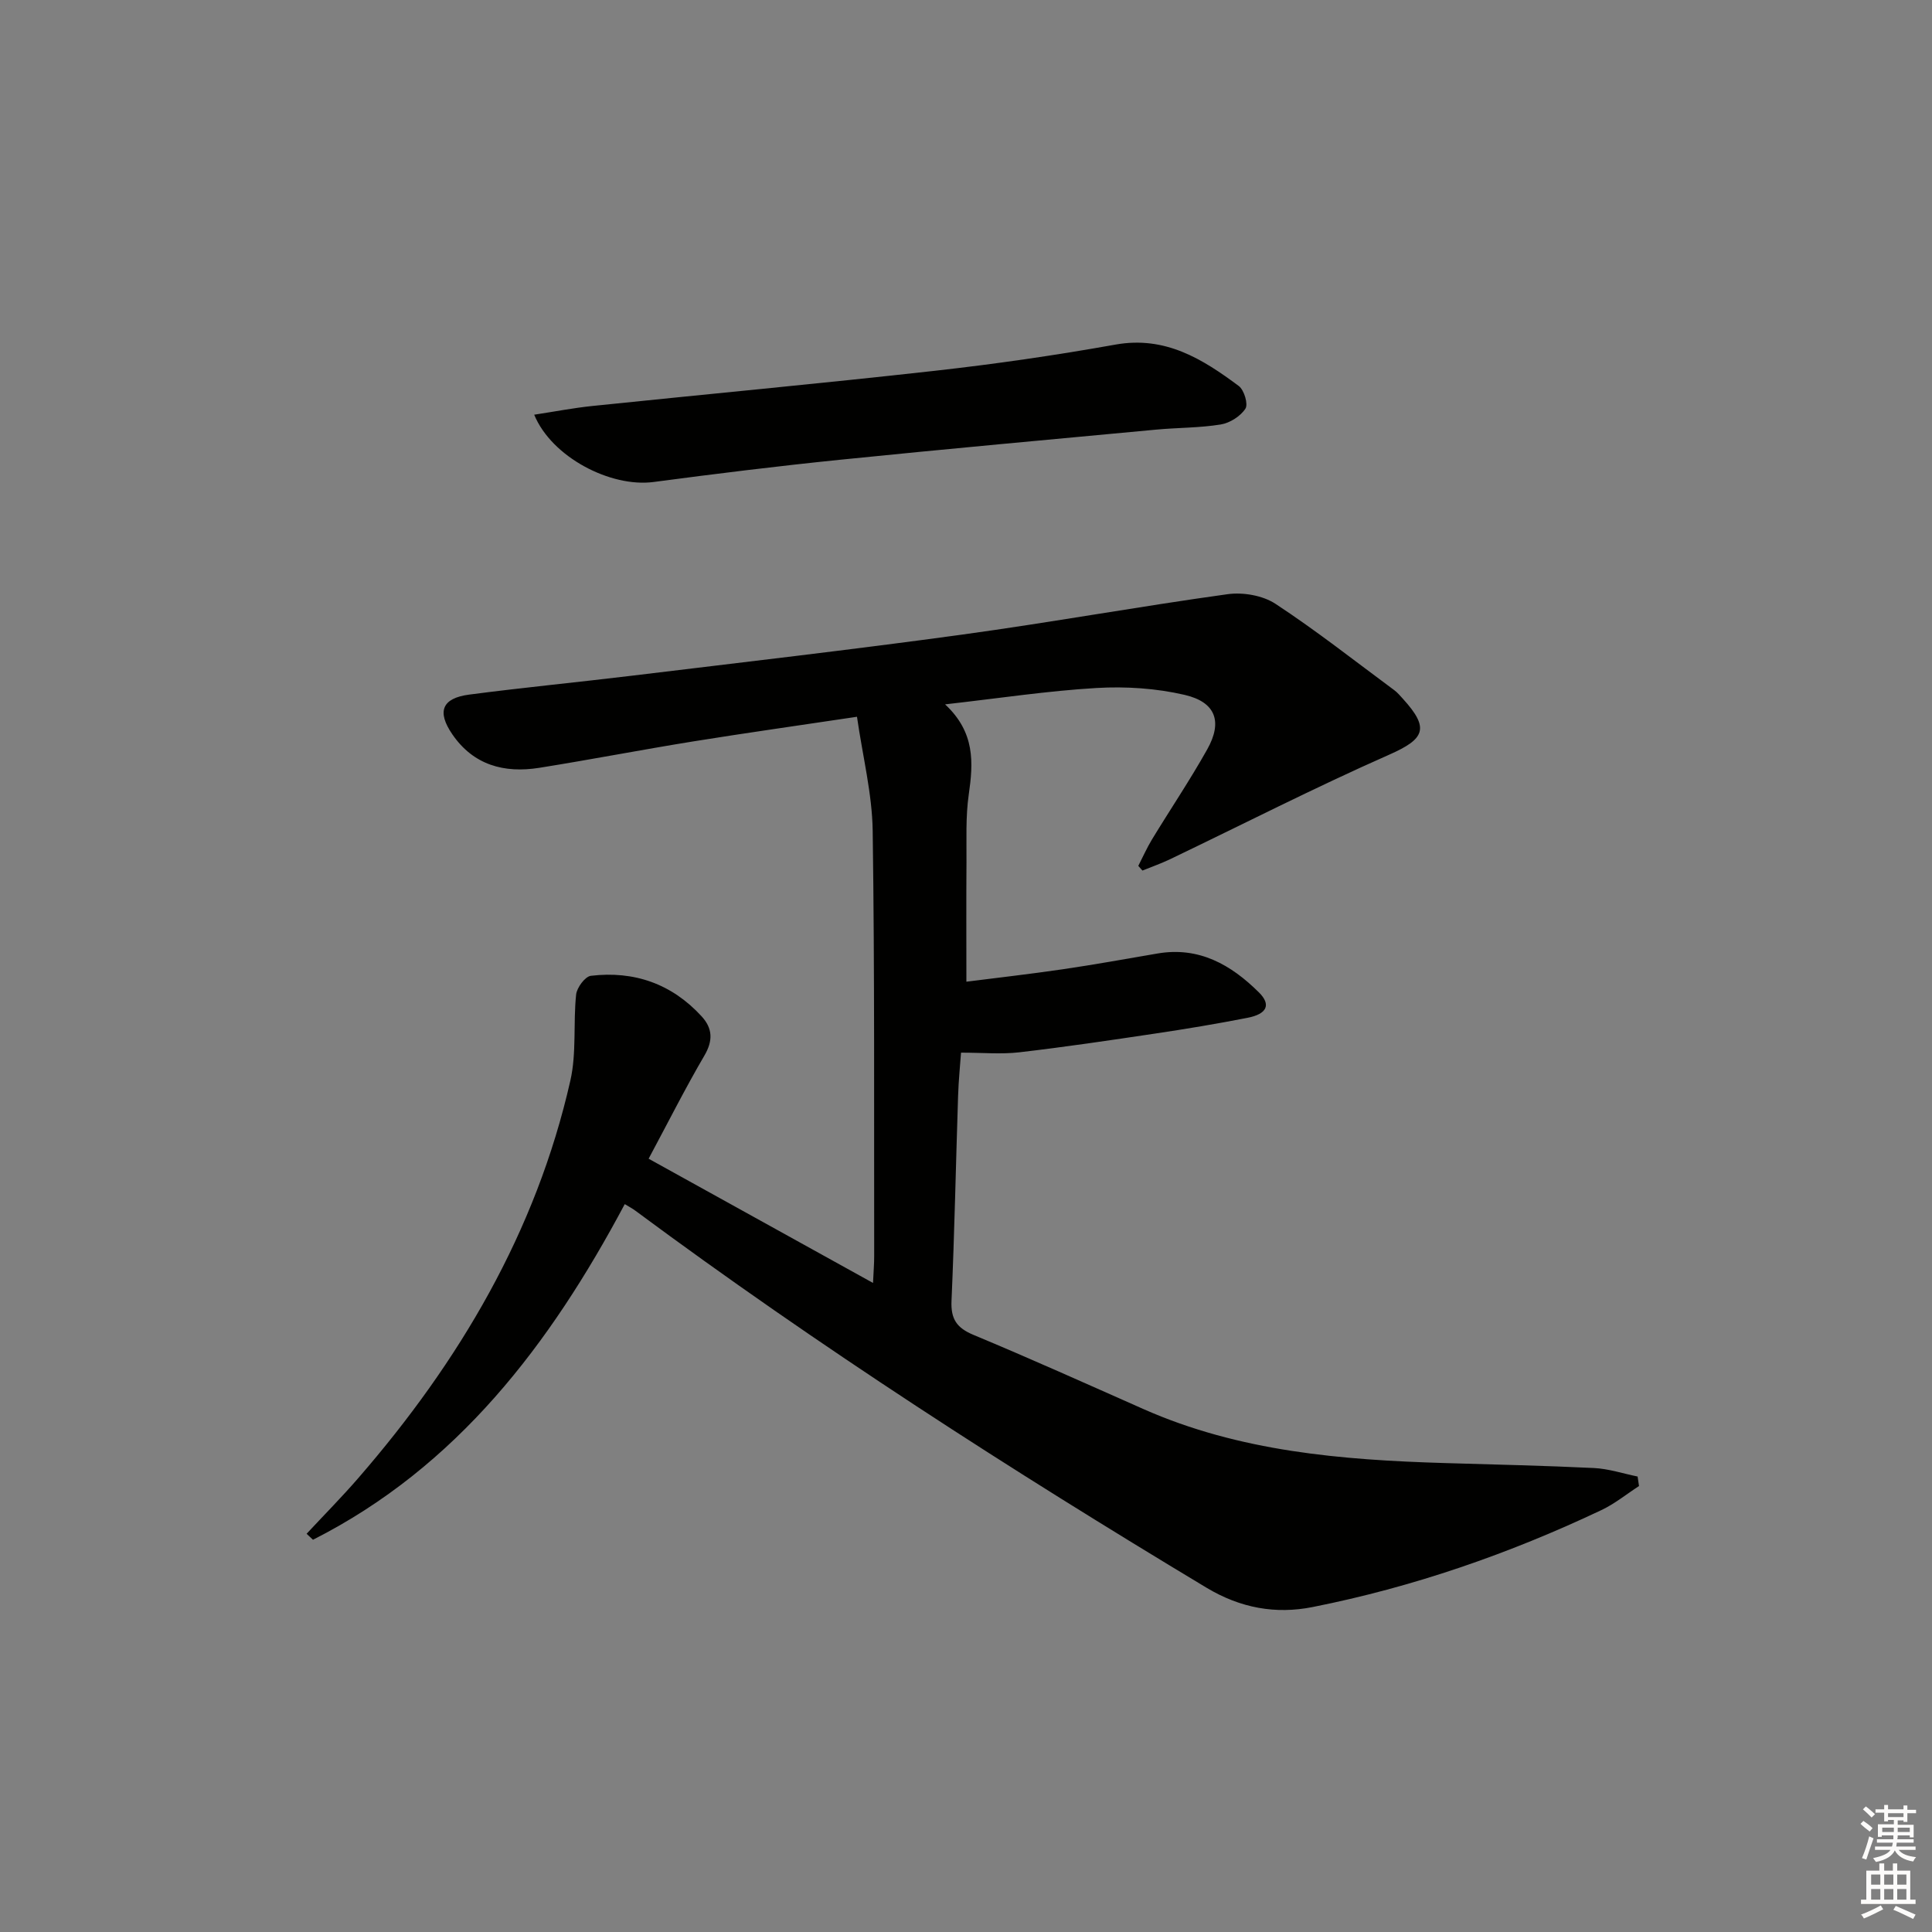 <svg enable-background="new 0 0 400 400" viewBox="0 0 400 400" xmlns="http://www.w3.org/2000/svg"><rect x="0" y="0" width="400" height="400" fill="#808080" stroke="none"/><path d="m339.34 307.67c-2.58 1.67-5.01 3.66-7.77 4.97-19.13 9.06-39.04 15.96-59.8 20.08-7.63 1.52-14.93.24-22.01-4.02-40.53-24.37-80.27-49.9-118.27-78.08-.52-.39-1.1-.69-2.14-1.32-15.47 29.05-34.72 54.39-64.55 69.49-.44-.41-.88-.83-1.32-1.24 3.57-3.84 7.27-7.57 10.7-11.53 20.9-24.09 36.8-50.92 43.91-82.31 1.3-5.72.57-11.88 1.19-17.79.15-1.44 1.85-3.74 3.05-3.89 8.96-1.07 16.75 1.65 22.93 8.39 2.29 2.5 2.39 5.03.57 8.14-3.94 6.73-7.45 13.71-11.54 21.34 15.45 8.55 30.61 16.95 46.46 25.72.11-2.48.25-4.06.24-5.63-.05-29.33.11-58.67-.31-87.99-.11-7.67-2.06-15.32-3.25-23.6-12 1.8-22.97 3.34-33.9 5.1-10.65 1.72-21.24 3.77-31.89 5.47-7.25 1.15-13.62-.55-18-6.95-3.22-4.7-2.14-7.47 3.5-8.21 11.2-1.47 22.45-2.55 33.66-3.91 22.76-2.76 45.53-5.38 68.24-8.49 18.41-2.52 36.72-5.84 55.13-8.39 3.19-.44 7.27.26 9.91 2 8.47 5.56 16.46 11.86 24.61 17.89.66.49 1.2 1.15 1.77 1.77 5.6 6.15 4.52 8.32-2.91 11.6-15.32 6.76-30.25 14.4-45.36 21.64-1.84.88-3.77 1.55-5.66 2.32-.29-.32-.57-.64-.86-.97.93-1.81 1.76-3.69 2.81-5.43 3.8-6.25 7.9-12.33 11.47-18.7 3.2-5.71 1.77-9.77-4.67-11.27-5.89-1.37-12.19-1.78-18.24-1.43-10.09.59-20.12 2.12-31.37 3.39 6.24 5.81 5.85 12.07 4.9 18.67-.66 4.59-.44 9.31-.47 13.97-.06 7.94-.02 15.88-.02 24.78 6.27-.8 13.11-1.57 19.92-2.57 6.57-.96 13.11-2.15 19.66-3.27 8.59-1.47 15.22 2.34 20.97 8.04 2.59 2.56 1.71 4.49-2.36 5.28-6.35 1.24-12.73 2.31-19.13 3.26-9.36 1.4-18.73 2.79-28.12 3.88-3.73.43-7.55.07-12.05.07-.17 2.49-.51 5.73-.61 8.99-.46 14.14-.74 28.28-1.36 42.41-.16 3.75 1.07 5.58 4.54 7.03 11.81 4.92 23.48 10.17 35.17 15.35 19.89 8.81 41.04 10.55 62.39 11.19 10.31.31 20.63.53 30.93 1.03 3.03.15 6.02 1.15 9.02 1.76.09.68.19 1.32.29 1.97z" fill="#010100"/><path d="m110.6 85.86c4.32-.66 8.18-1.41 12.08-1.81 23.62-2.45 47.26-4.64 70.85-7.28 12.53-1.4 25.03-3.21 37.44-5.43 10.28-1.83 18 2.98 25.51 8.58 1.11.83 1.98 3.76 1.37 4.69-1.02 1.57-3.21 2.96-5.09 3.27-4.41.72-8.94.65-13.4 1.07-21.82 2.04-43.65 4.02-65.46 6.24-12.88 1.31-25.74 2.9-38.57 4.6-8.89 1.18-21.1-5.12-24.73-13.93z" fill="#010100"/><g fill="#fcfbfa"><path d="m385.2 377.6.6-.6c.6.4 1.3.9 1.9 1.5l-.6.7c-.8-.6-1.4-1.1-1.9-1.6zm.3 7.1c.6-1.4 1.1-2.9 1.5-4.5.3.1.6.3.9.4-.5 1.4-1 2.9-1.5 4.4zm.2-10.1.6-.6c.7.5 1.3 1.1 1.9 1.6l-.7.7c-.6-.6-1.2-1.2-1.8-1.7zm8.4-.8h.8v.9h1.8v.7h-1.8v1.8h-.8v-.3h-1.2v.9h3.3v2.6h-.8v-.4h-2.5c0 .3 0 .6-.1.8h3.4v.7h-3.5c0 .3-.1.6-.1.8h4v.7h-3.5c.7.9 1.9 1.3 3.6 1.5-.2.2-.4.5-.6.9-1.9-.3-3.2-1.1-3.8-2.3-.5 1.1-1.8 2-3.9 2.4-.2-.3-.4-.5-.6-.8 1.9-.4 3.1-.9 3.6-1.7h-3.2v-.7h3.5c.1-.2.1-.5.2-.8h-3.3v-.7h3.4c0-.2 0-.5 0-.8h-2.4v.3h-.8v-2.6h3.3v-.9h-1.2v.3h-.8v-1.8h-1.8v-.7h1.8v-.9h.8v.9h3.2zm-4.4 5.5h2.4c0-.3 0-.6 0-.9h-2.4zm1.2-3.1h3.2v-.8h-3.2zm4.4 2.2h-2.4v.9h2.5v-.9z"/><path d="m389.2 385.8h.9v1.5h1.8v-1.5h.9v1.5h2.7v6h1.1v.9h-11.3v-.9h1.1v-6h2.7v-1.5zm.2 8.7.5.8c-1.2.6-2.5 1.3-4 1.9-.2-.3-.3-.6-.6-.8 1.6-.6 3-1.3 4.1-1.9zm-2-4.3h1.9v-2.1h-1.9zm0 3.1h1.9v-2.2h-1.9zm2.7-3.1h1.9v-2.1h-1.9zm0 3.1h1.9v-2.2h-1.9zm2.4 1.3c1.4.6 2.7 1.2 4.1 1.8l-.5.9c-1.5-.7-2.8-1.4-4.1-1.9zm2.2-6.5h-1.9v2.1h1.9zm-1.9 5.2h1.9v-2.2h-1.9z"/></g></svg>